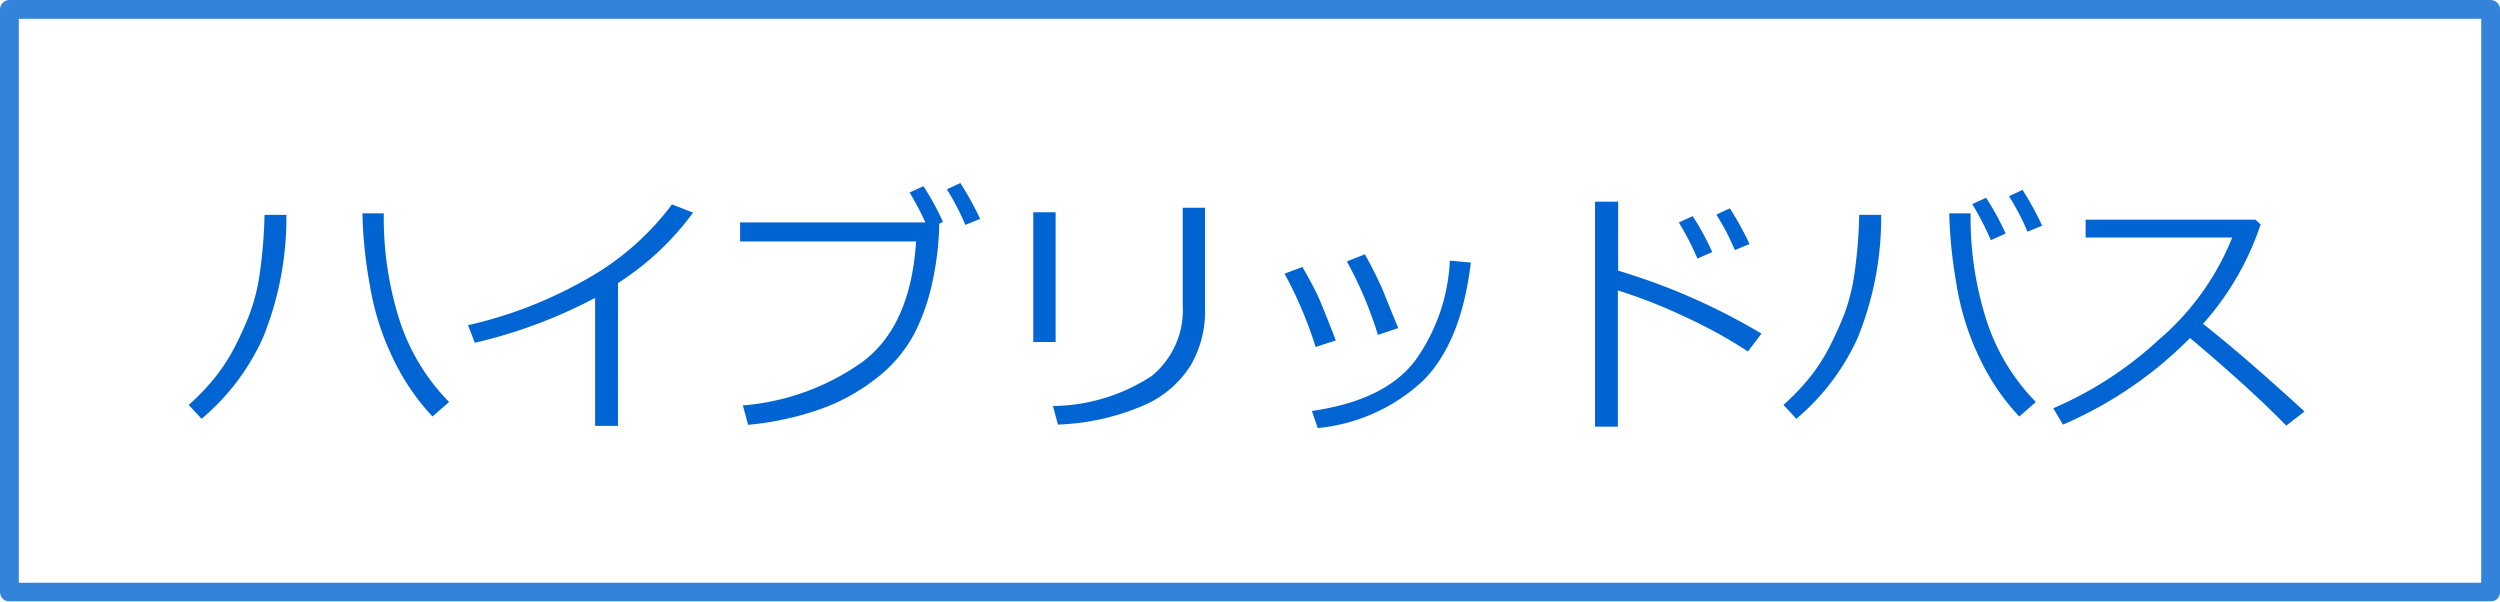 <svg xmlns="http://www.w3.org/2000/svg" width="133" height="32" viewBox="0 0 133 32">
  <g id="グループ_89376" data-name="グループ 89376" transform="translate(-951.751 -1081)">
    <g id="rect" transform="translate(951.751 1081)" fill="none" stroke="#0064d2" stroke-linejoin="round" stroke-width="1" opacity="0.8">
      <rect width="133" height="32" stroke="none"/>
      <rect x="0.5" y="0.5" width="132" height="31" fill="none"/>
    </g>
    <path id="パス_43389" data-name="パス 43389" d="M13.891-.615l-.882.772a11.98,11.98,0,0,1-2.023-2.933A14.159,14.159,0,0,1,9.673-6.85a23.17,23.17,0,0,1-.39-3.8h1.135v.109a17.913,17.913,0,0,0,.817,5.513A11.029,11.029,0,0,0,13.891-.615ZM5.236-10.568A16.955,16.955,0,0,1,3.985-4.023,12.177,12.177,0,0,1,.725.28L.041-.458A12.325,12.325,0,0,0,1.422-1.9,9.634,9.634,0,0,0,2.461-3.49a18.791,18.791,0,0,0,.8-1.753,10.284,10.284,0,0,0,.561-2.232,25.491,25.491,0,0,0,.25-3.093ZM22.876.656H21.66V-6.152a26.369,26.369,0,0,1-6.4,2.386L14.9-4.7a22.864,22.864,0,0,0,7-2.864,14.442,14.442,0,0,0,3.849-3.562l1.121.438a14.824,14.824,0,0,1-3.992,3.746ZM42.143-10.356l-.786.321a13.359,13.359,0,0,0-.984-1.894l.718-.335A16.515,16.515,0,0,1,42.143-10.356Zm-2.174.253a15.467,15.467,0,0,1-.328,2.922,11.1,11.1,0,0,1-.988,2.909,7.361,7.361,0,0,1-1.982,2.358A10.481,10.481,0,0,1,33.636-.232,15.91,15.91,0,0,1,29.8.6l-.28-1.032a12.734,12.734,0,0,0,6.255-2.239q2.666-1.89,2.96-6.484H29.374v-1.012h9.857a15.662,15.662,0,0,0-.841-1.593l.738-.335a14.45,14.45,0,0,1,1.039,1.9Zm14.14,4.614a5.708,5.708,0,0,1-.759,2.916A5.516,5.516,0,0,1,50.838-.431,12.629,12.629,0,0,1,46.282.588L46.016-.4A9.771,9.771,0,0,0,51.273-2a4.515,4.515,0,0,0,1.647-3.76v-5.188h1.189Zm-7.95,1.682H44.97v-6.9h1.189Zm18.228-.738-1.08.362a20.778,20.778,0,0,0-1.654-3.91l.957-.376a21.329,21.329,0,0,1,.964,1.924Q63.765-6.05,64.387-4.546Zm3.862-3.486Q67.737-3.767,65.7-1.743A9.527,9.527,0,0,1,60.1.772l-.308-.909q3.9-.561,5.5-2.687a9.86,9.86,0,0,0,1.839-5.312ZM61.065-3.89l-1.073.349a21.777,21.777,0,0,0-1.654-3.9l.95-.355q.588,1.025.834,1.565T61.065-3.89Zm22.644-.362-.718.95a25.279,25.279,0,0,0-3.4-1.866,27.093,27.093,0,0,0-3.521-1.381V.7H74.856v-11.97h1.23V-7.6A33.651,33.651,0,0,1,83.709-4.252Zm-.636-4.765-.779.321a12.651,12.651,0,0,0-.984-1.887l.718-.335A16.555,16.555,0,0,1,83.073-9.017Zm-1.982.424-.786.349a15.13,15.13,0,0,0-.991-1.921l.738-.335A14.146,14.146,0,0,1,81.091-8.593ZM98.307-.615l-.882.772A11.9,11.9,0,0,1,95.35-2.878a14.238,14.238,0,0,1-1.289-4.149A24.562,24.562,0,0,1,93.7-10.65h1.135v.109a17.923,17.923,0,0,0,.82,5.5A11.025,11.025,0,0,0,98.307-.615Zm-8.23-9.953a16.955,16.955,0,0,1-1.251,6.545A12.177,12.177,0,0,1,85.565.28l-.684-.738A12.326,12.326,0,0,0,86.262-1.9,9.634,9.634,0,0,0,87.3-3.49a18.79,18.79,0,0,0,.8-1.753,10.284,10.284,0,0,0,.561-2.232,25.491,25.491,0,0,0,.25-3.093Zm8.565.574-.779.321a12.651,12.651,0,0,0-.984-1.887L97.6-11.9A16.772,16.772,0,0,1,98.642-9.994ZM96.7-9.577l-.786.355a15.13,15.13,0,0,0-.991-1.921l.738-.335A14.45,14.45,0,0,1,96.7-9.577ZM112.6-.109l-.971.752q-1.873-1.928-5.12-4.662A21.367,21.367,0,0,1,99.752.588l-.52-.868a19.7,19.7,0,0,0,5.609-3.64,14,14,0,0,0,3.914-5.445h-7.8v-.95h9.03l.28.253A15.084,15.084,0,0,1,107.2-4.771Q109.289-3.138,112.6-.109Z" transform="translate(961.751 1103)" fill="#0064d2"/>
  </g>
</svg>
